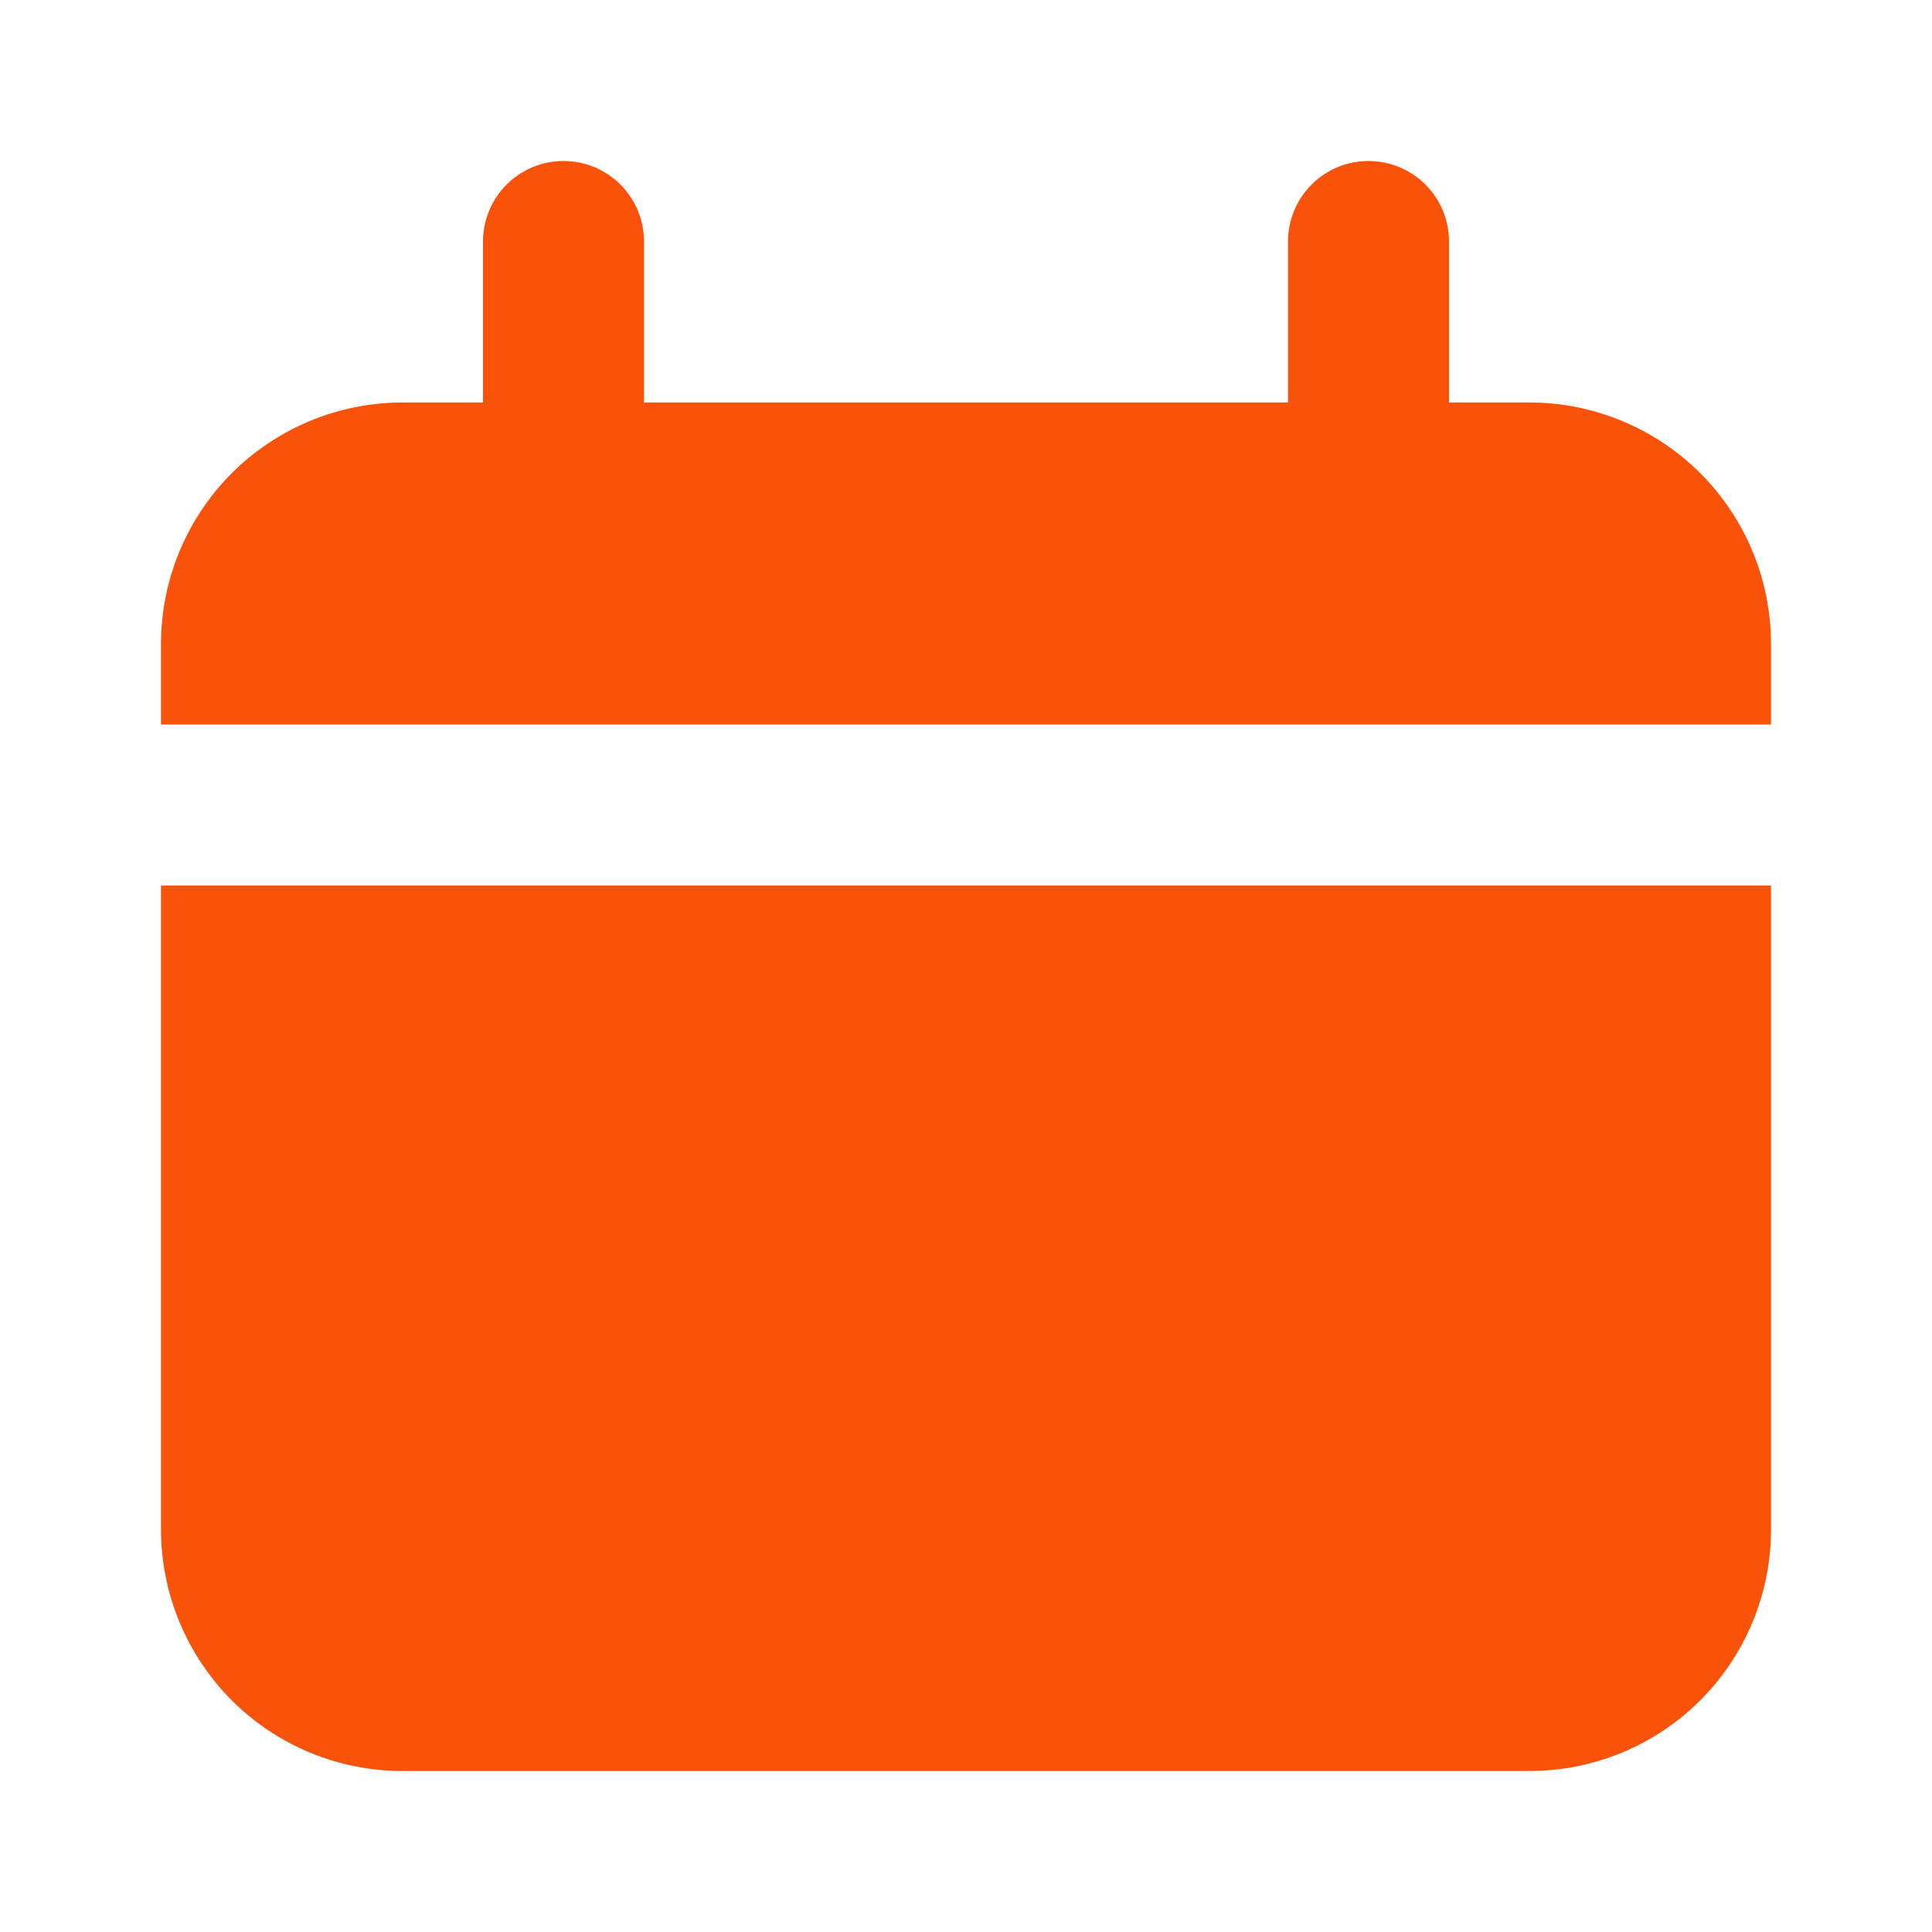 <svg width="15" height="15" viewBox="0 0 15 15" fill="none" xmlns="http://www.w3.org/2000/svg">
<path d="M11.875 3.125H11.25V1.875C11.25 1.709 11.184 1.55 11.067 1.433C10.95 1.316 10.791 1.25 10.625 1.25C10.459 1.25 10.3 1.316 10.183 1.433C10.066 1.55 10 1.709 10 1.875V3.125H5V1.875C5 1.709 4.934 1.55 4.817 1.433C4.7 1.316 4.541 1.25 4.375 1.25C4.209 1.25 4.05 1.316 3.933 1.433C3.816 1.55 3.75 1.709 3.75 1.875V3.125H3.125C2.628 3.125 2.151 3.323 1.799 3.674C1.448 4.026 1.25 4.503 1.25 5V5.625H13.75V5C13.75 4.503 13.553 4.026 13.201 3.674C12.849 3.323 12.372 3.125 11.875 3.125Z" fill="#F8520B"/>
<path d="M1.25 11.875C1.25 12.372 1.448 12.849 1.799 13.201C2.151 13.553 2.628 13.75 3.125 13.75H11.875C12.372 13.75 12.849 13.553 13.201 13.201C13.553 12.849 13.75 12.372 13.75 11.875V6.875H1.25V11.875Z" fill="#F8520B"/>
</svg>
